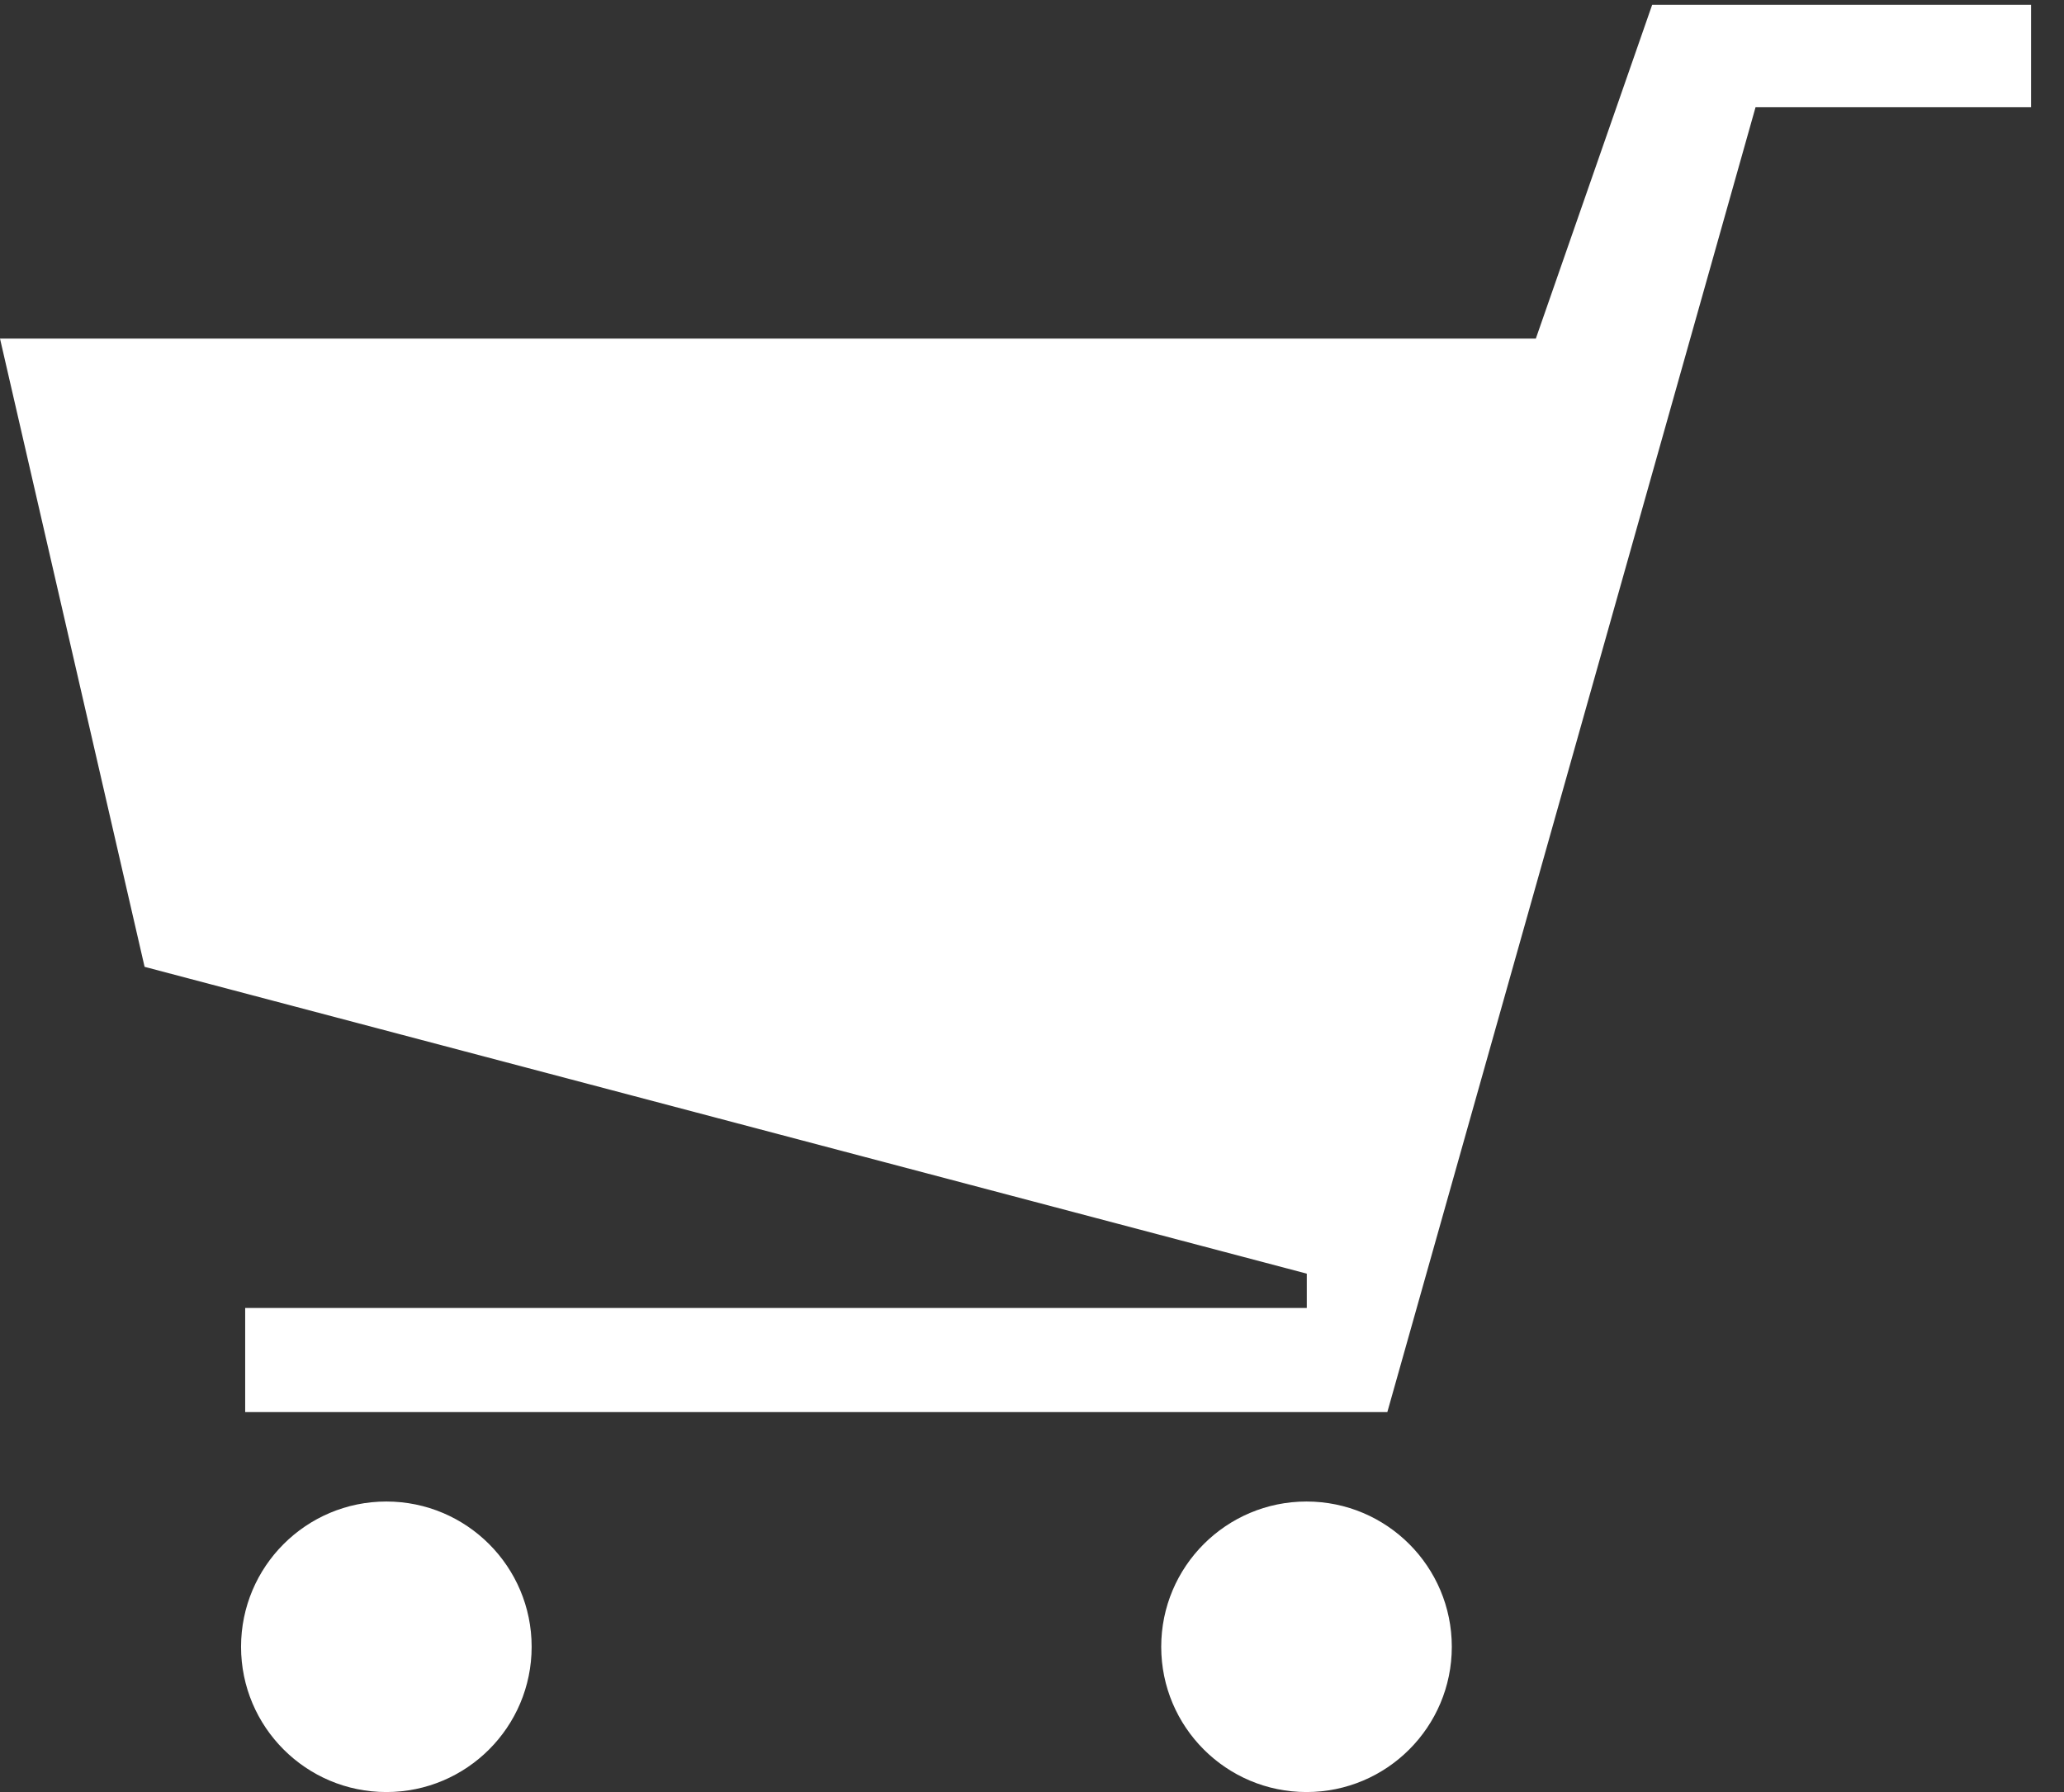 <?xml version="1.0" encoding="UTF-8"?>
<svg width="38px" height="33px" viewBox="0 0 38 33" version="1.1" xmlns="http://www.w3.org/2000/svg" xmlns:xlink="http://www.w3.org/1999/xlink">
    <rect x="0" y="0" width="38" height="33" fill="#333333" stroke="none"/>
    <title>形状结合</title>
    <g id="页面-1" stroke="none" stroke-width="1" fill="none" fill-rule="evenodd">
        <g id="FND官网备份-2" transform="translate(-1850, -22)" fill="#FFFFFF">
            <path d="M1887.394,22.088 L1880.418,22.088 L1878.276,28.235 L1850,28.235 L1852.662,39.804 L1874.059,45.454 L1874.059,46.086 L1854.514,46.086 L1854.514,48.003 L1875.542,48.003 L1882.321,23.975 L1887.394,23.975 L1887.394,22.088 Z M1874.054,55 C1875.531,55 1876.729,53.802 1876.729,52.325 C1876.729,50.848 1875.531,49.65 1874.054,49.65 C1872.577,49.65 1871.379,50.848 1871.379,52.325 C1871.379,53.802 1872.577,55 1874.054,55 Z M1857.113,55 C1858.59,55 1859.788,53.802 1859.788,52.325 C1859.788,50.848 1858.59,49.65 1857.113,49.65 C1855.636,49.65 1854.438,50.848 1854.438,52.325 C1854.438,53.802 1855.636,55 1857.113,55 Z" id="形状结合"></path>
        </g>
    </g>
</svg>